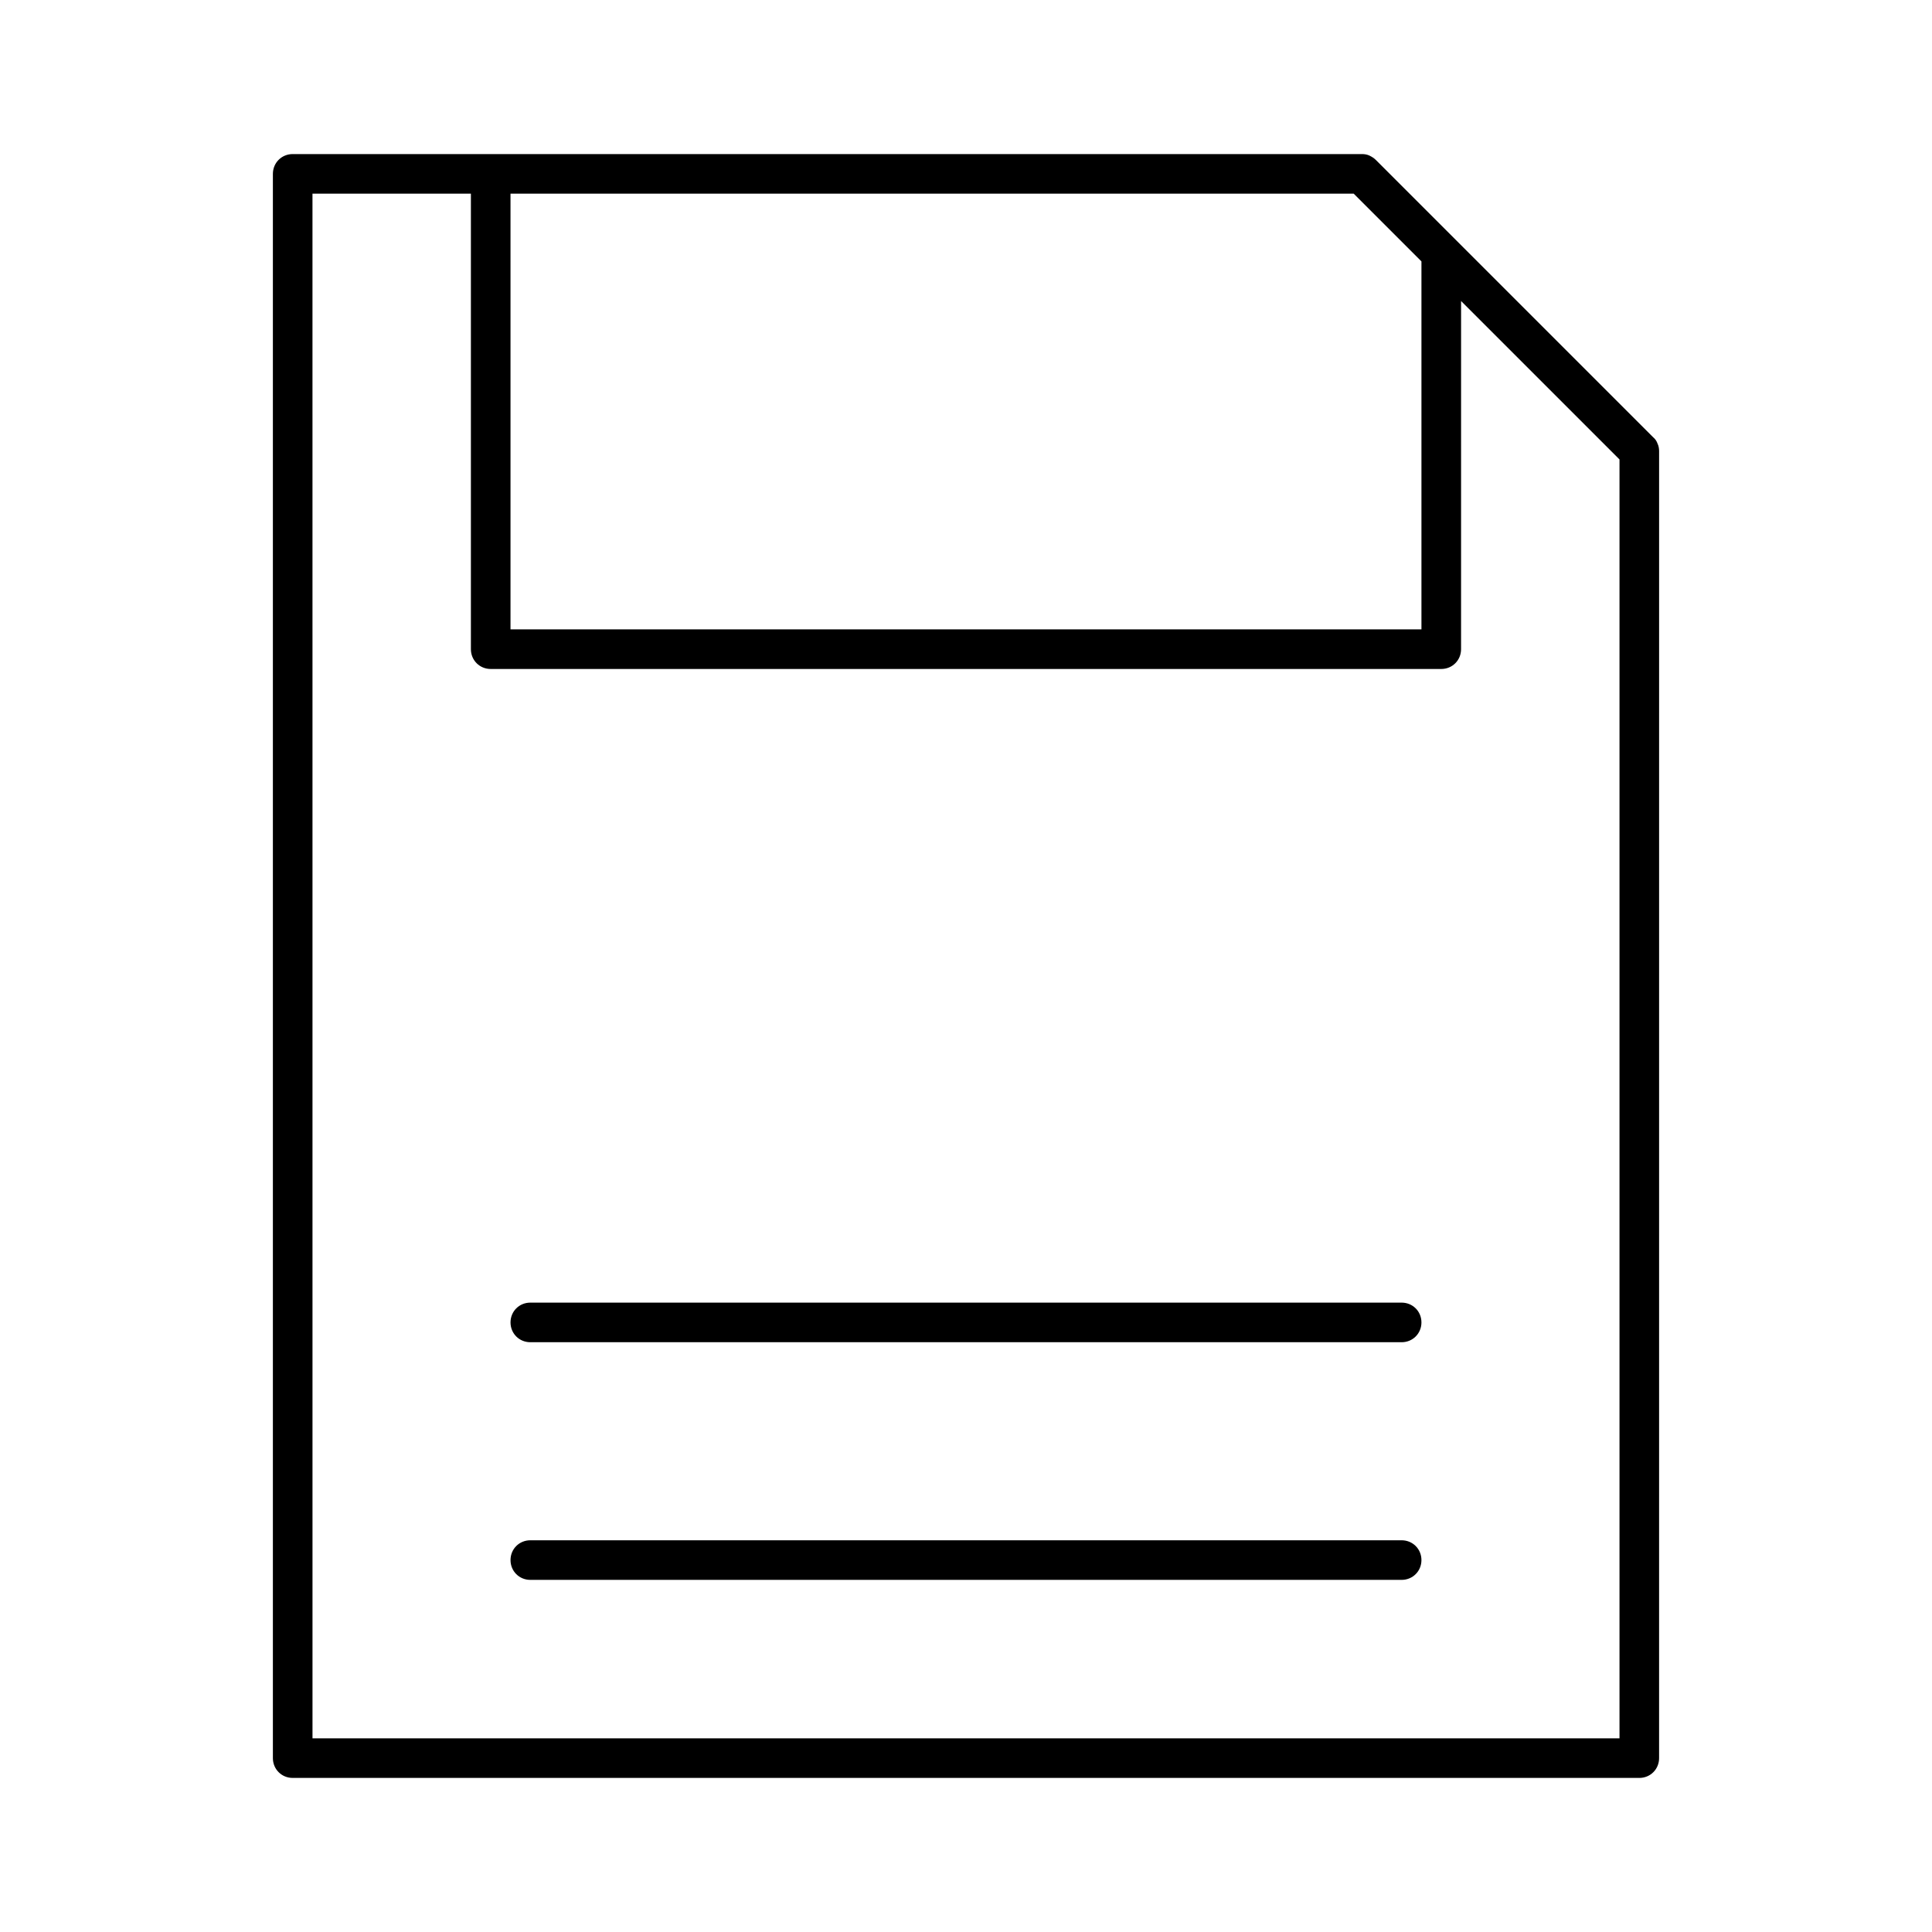 <?xml version="1.0" encoding="UTF-8"?>
<!-- Uploaded to: ICON Repo, www.svgrepo.com, Generator: ICON Repo Mixer Tools -->
<svg fill="#000000" width="800px" height="800px" version="1.1" viewBox="144 144 512 512" xmlns="http://www.w3.org/2000/svg">
 <g>
  <path d="m578.43 615.17c2.938 0 5.246-2.309 5.246-5.246l0.004-346.37c0-0.629-0.105-1.363-0.418-1.996-0.211-0.629-0.629-1.258-1.156-1.68l-73.473-73.473c-0.523-0.523-1.051-0.84-1.68-1.156-0.629-0.312-1.363-0.418-1.996-0.418h-283.39c-2.938 0-5.25 2.312-5.25 5.25v419.84c0 2.938 2.309 5.246 5.246 5.246zm-299.14-419.84h223.46l17.949 17.949v97.508h-241.41zm-52.48 0h41.984v120.71c0 2.938 2.309 5.246 5.246 5.246h251.91c2.938 0 5.246-2.309 5.246-5.246l0.004-92.262 41.984 41.984v338.92h-346.37z"/>
  <path d="m515.45 489.21h-230.91c-2.938 0-5.246 2.309-5.246 5.246s2.309 5.246 5.246 5.246h230.91c2.938 0 5.246-2.309 5.246-5.246s-2.309-5.246-5.25-5.246z"/>
  <path d="m515.45 552.19h-230.91c-2.938 0-5.246 2.309-5.246 5.246s2.309 5.246 5.246 5.246h230.91c2.938 0 5.246-2.309 5.246-5.246s-2.309-5.246-5.25-5.246z"/>
 </g>
</svg>